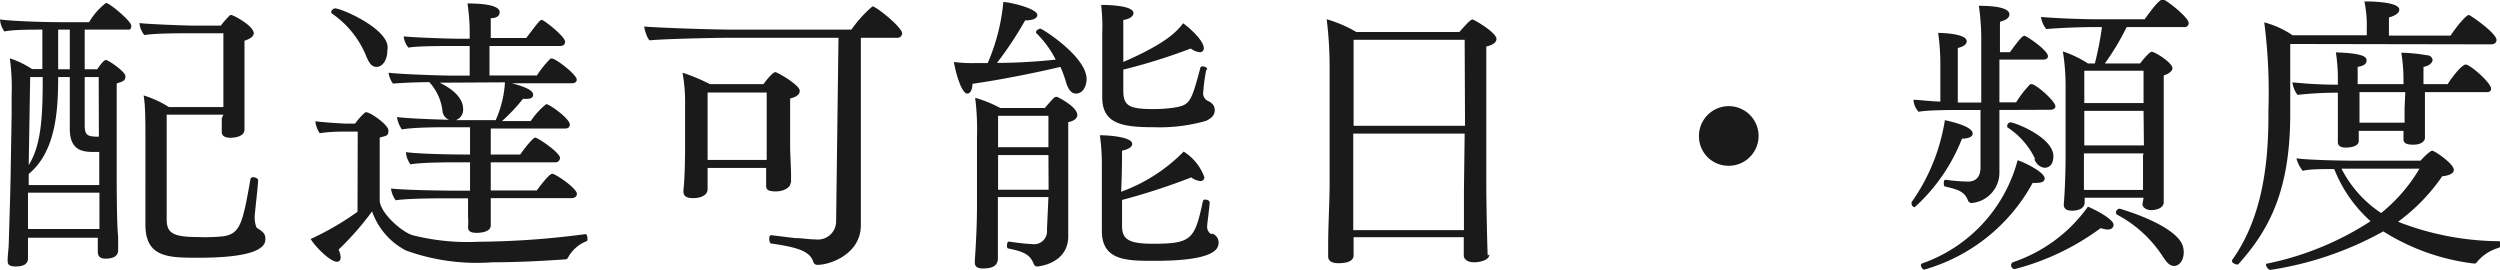 <svg xmlns="http://www.w3.org/2000/svg" viewBox="0 0 137.54 14.85"><defs><style>.cls-1{fill:#1a1a1a;}</style></defs><g id="レイヤー_2" data-name="レイヤー 2"><g id="レイヤー_1-2" data-name="レイヤー 1"><path class="cls-1" d="M1.54,13.08l0,.51c0,.14,0,.53,0,.62,0,.31-.24.45-.68.45s-.44-.17-.44-.37.06-.7.06-.81.1-3.08.11-4.21l.05-3c0-.13,0-.84,0-1a11.91,11.91,0,0,0-.1-2.06,4.84,4.84,0,0,1,1.22.59h.57V1.63c-.69,0-1.57,0-2.09.1A1.3,1.3,0,0,1,0,1.07c.72.1,2.45.15,3.39.15H4.9A3.82,3.82,0,0,1,5.83.16c.19,0,1.39,1,1.39,1.25s-.1.22-.26.22H4.66V3.81h.69c.14-.21.36-.51.48-.51s1.07.64,1.07.89-.11.28-.48.4v.5c0,1.33,0,4.32,0,4.32,0,.53,0,3,.08,3.59,0,.16,0,.67,0,.77,0,.3-.24.46-.71.46-.28,0-.41-.14-.41-.38s0-.56,0-.77Zm0-2.48,0,2H5.47c0-.5,0-1.34,0-2ZM5.46,8.36H5.17c-.59,0-1.33-.06-1.33-1.26V4.24H3.2c0,1.86-.13,4.1-1.62,5.33v.61H5.46ZM1.66,4.24,1.58,9.08c.71-1.12.77-2.76.77-4.84ZM3.84,1.63H3.2V3.81h.64ZM5.43,4.24H4.66V6.87c0,.56.14.62.61.65h.17Zm6.86,2.07H9.17c0,1,0,5,0,5.73s.26,1,1.68,1A10.13,10.13,0,0,0,12.29,13c.92-.15,1.06-.69,1.49-3.15a.14.14,0,0,1,.15-.1c.12,0,.28.08.27.16,0,.3-.19,1.83-.19,2.05s.06.54.14.59c.32.19.45.32.45.58s0,1.05-3.67,1.05c-1.65,0-2.93,0-2.93-1.82v-.08C8,11.08,8,9.4,8,7.59c0-.87,0-1.81-.1-2.34a5.64,5.64,0,0,1,1.39.64h3c0-.34,0-.74,0-1.06v-3h-1.8c-.56,0-2,0-2.55.1a1.27,1.27,0,0,1-.27-.66c.51.06,2.54.14,3.06.14h1.42a4.81,4.81,0,0,1,.51-.58.13.13,0,0,1,.08,0c.1,0,1.22.59,1.22,1,0,.14-.13.29-.51.41,0,.05,0,.29,0,1.48,0,.48,0,2,0,2.21s0,.62,0,.89c0,.06,0,.24,0,.31h0c0,.43-.66.45-.77.45-.31,0-.48-.11-.48-.32v0c0-.19,0-.53,0-.75Z"/><path class="cls-1" d="M19.68,7.24H19c-.24,0-.88,0-1.41.09a1.41,1.41,0,0,1-.24-.66c.49.07,1.58.13,1.71.13h.48a3,3,0,0,1,.56-.62.08.08,0,0,1,.07,0c.2,0,1.2.68,1.2,1s-.13.28-.48.39c0,.69,0,3.44,0,3.44,0,.69,1.22,1.76,1.81,1.93a12.31,12.31,0,0,0,3.64.36,46.73,46.73,0,0,0,5.87-.42h0c.06,0,.11.11.11.22s0,.17-.08.18a2,2,0,0,0-1,.91.17.17,0,0,1-.16.08c-1,.07-2.46.16-4,.16a11.46,11.46,0,0,1-4.75-.65,3.87,3.87,0,0,1-1.86-2.15,15.86,15.86,0,0,1-1.84,2.1,1.21,1.21,0,0,1,.11.43c0,.18-.09.24-.21.24-.35,0-1.15-.78-1.44-1.25a15.6,15.6,0,0,0,2.58-1.5Zm.5-4.07A5.22,5.22,0,0,0,18.27.75a.08.08,0,0,1-.05-.08.25.25,0,0,1,.21-.21c.34,0,2.66,1,2.88,2a.91.91,0,0,1,0,.32c0,.58-.31.9-.58.9S20.34,3.51,20.18,3.17ZM27,10.9c0,.32,0,.75,0,1s0,.34,0,.5c0,.33-.46.41-.78.41s-.47-.09-.47-.32v0a4,4,0,0,0,0-.58c0-.26,0-.69,0-1H24.77c-.59,0-2.34,0-3,.11a1.42,1.42,0,0,1-.26-.65c.7.09,3,.12,3.51.12h.84V8.93h-.65c-.6,0-1.94,0-2.63.11a1.34,1.34,0,0,1-.25-.67c.7.1,2.56.13,3.1.13h.43V7H24.69c-.53,0-1.89,0-2.58.12a1.62,1.62,0,0,1-.27-.68c.63.08,2.05.13,2.87.15a.57.57,0,0,1-.36-.43,2.83,2.83,0,0,0-.73-1.64c-.77,0-1.68.05-2,.08A1.28,1.28,0,0,1,21.38,4c.56.08,2.89.16,3.55.16h.91V2.53h-.91c-.53,0-2,0-2.46.09A1.14,1.14,0,0,1,22.21,2c.5.06,2.4.13,3.06.13h.57V1.58A11.65,11.65,0,0,0,25.72.19c1.44,0,1.77.26,1.77.47S27.33,1,27,1c0,.16,0,.59,0,1.09h1.95c.45-.58.74-1,.85-1S31.09,2,31.09,2.3c0,.13-.09.23-.27.23H26.93V4.15h2.61a5.34,5.34,0,0,1,.75-.93s.05,0,.08,0c.2,0,1.36.88,1.36,1.16,0,.12-.09.2-.27.2H28.15c.67.17,1.18.38,1.18.62s-.22.24-.48.24h-.08a9.86,9.86,0,0,1-1.15,1.22H29.2a4.07,4.07,0,0,1,.85-.93c.2,0,1.3.81,1.3,1.12,0,.11-.06.22-.26.22H27V8.5h1.62c.26-.37.7-.93.83-.93s1.36.82,1.36,1.12a.25.25,0,0,1-.28.24H27v1.55h2.53s.66-.92.85-.92,1.36.81,1.36,1.1c0,.11-.08.24-.29.24ZM24.19,4.55c.42.2,1.29.7,1.29,1.45a.61.61,0,0,1-.4.61l0,0h2.19a5.88,5.88,0,0,0,.51-2.08Z"/><path class="cls-1" d="M46.13,2.08H40c-.64,0-3.53.06-4.25.14-.15-.09-.29-.59-.31-.76.67.06,3.62.17,5,.17h6.4A6.76,6.76,0,0,1,48,.35c.2,0,1.63,1.15,1.63,1.48a.25.25,0,0,1-.27.25h-2v8.39c0,.45,0,1.58,0,1.92v0c0,1.6-1.71,2.18-2.36,2.18a.23.23,0,0,1-.26-.18c-.21-.62-1-.8-2.35-1,0,0-.07-.11-.07-.21s0-.25.12-.24l1.31.16c.37,0,.73.07,1.12.07h0a1,1,0,0,0,1.13-1Zm-2.64,8c0,.19-.3.45-.81.45s-.53-.15-.53-.34v0c0-.14,0-.61,0-.77V9.24H38.93c0,.32,0,.65,0,.72v.44c0,.36-.4.5-.8.5s-.53-.13-.53-.38v-.07c.08-.64.09-2,.09-2.16V5.84A9.23,9.23,0,0,0,37.55,4a10.29,10.29,0,0,1,1.51.63H42c.35-.47.56-.66.66-.66S44,4.67,44,5c0,.16-.13.32-.53.42,0,.22,0,.69,0,1.18,0,.74,0,1.51,0,1.51,0,.19.05,1.25.05,1.41s0,.41,0,.52ZM42.18,8.39V5.09H38.93V8.8h3.25Z"/><path class="cls-1" d="M54.34,3.47A11,11,0,0,0,55.2.11c.32,0,1.87.35,1.87.72,0,.16-.22.29-.62.29H56.4a19.77,19.77,0,0,1-1.55,2.34c1.13,0,2.3-.08,3.23-.18A5.52,5.52,0,0,0,57,1.81s0,0,0-.06.13-.17.24-.17,2.54,1.54,2.54,2.77c0,.37-.19.8-.59.8-.22,0-.41-.2-.53-.59a6.23,6.23,0,0,0-.32-.88C57,4,55,4.4,53.5,4.61c0,.35-.14.54-.28.54-.31,0-.63-1.08-.74-1.74a7.78,7.78,0,0,0,1.18.06Zm3.34,7.37H54.9v.24c0,.67,0,1.95,0,2.46,0,.16,0,.5,0,.66,0,.33-.16.57-.83.57-.32,0-.44-.12-.44-.33v-.08c.12-1.79.12-2.64.12-3.2V7.57a14.06,14.06,0,0,0-.1-2.19,7.13,7.13,0,0,1,1.38.56h2.45c.49-.56.54-.61.62-.61l.06,0c.18.08,1.11.57,1.11,1,0,.16-.15.32-.5.39,0,.21,0,1.29,0,2.33v2c0,.5,0,1.46,0,1.82V13c0,1.49-1.61,1.66-1.71,1.66s-.16-.05-.21-.19c-.22-.53-.65-.64-1.37-.8-.07,0-.08-.08-.08-.14s0-.24.12-.24h0a11.93,11.93,0,0,0,1.28.14.71.71,0,0,0,.8-.78Zm0-2.31H54.91v1.91h2.78Zm0-2.16H54.91V8.1h2.77Zm9,6.48a.5.5,0,0,1,.36.5c0,.32-.15,1-3.51,1-1.54,0-2.91,0-2.91-1.65V12.6c0-.74,0-3.2,0-3.48a11.57,11.57,0,0,0-.11-1.68c.42,0,1.78.08,1.78.48,0,.15-.18.29-.56.37,0,.27,0,1.3-.05,2.26a9.21,9.21,0,0,0,3.44-2.21,2.77,2.77,0,0,1,1.14,1.41.21.21,0,0,1-.24.21,1,1,0,0,1-.48-.2A35.66,35.66,0,0,1,61.73,11v1.41c0,.73.31,1,1.71,1,2.13,0,2.29-.25,2.74-2.35a.12.12,0,0,1,.13-.08c.11,0,.24.06.24.16v0c0,.21-.14,1.2-.14,1.34a.49.49,0,0,0,.22.4Zm-.32-9a10.84,10.84,0,0,0-.17,1.31.47.47,0,0,0,.22.37c.27.12.42.27.42.53s-.15.43-.48.59A9.27,9.27,0,0,1,63.51,7c-1.76,0-2.87-.18-2.87-1.65V5.25c0-.85,0-3.15,0-3.42A10.05,10.05,0,0,0,60.58.27c.62,0,1.78.07,1.78.45,0,.16-.18.32-.56.38,0,.26,0,1.33,0,2.31,2.3-1,2.93-1.65,3.29-2.13.21.14,1.14.91,1.14,1.38a.21.21,0,0,1-.24.21,1,1,0,0,1-.48-.2,32,32,0,0,1-3.71,1.16V5c0,.85.37,1,1.66,1a7.53,7.53,0,0,0,1.14-.08c.88-.14.94-.33,1.44-2.19,0-.06.08-.08.14-.08s.24.06.24.16Z"/><path class="cls-1" d="M81.94,14c0,.31-.51.43-.85.43s-.56-.16-.56-.38,0-.61,0-1H74.47c0,.16,0,.32,0,.45s0,.35,0,.5,0,.48-.85.48c-.35,0-.55-.13-.55-.37V14.1l0-.65c0-1,.08-2.36.08-3.37V3.57a21.78,21.78,0,0,0-.16-2.51,7,7,0,0,1,1.63.7h5.67c.46-.53.64-.69.72-.69s1.32.72,1.32,1.07c0,.16-.14.32-.56.42,0,.24,0,.82,0,1.57,0,2.26,0,6,0,6,0,1.08.06,3.78.08,3.93ZM80.58,2.19H74.47c0,1.35,0,3,0,4.73h6.13Zm0,5.16H74.45v3.07c0,.24,0,1.31,0,2.24h6.09c0-.53,0-1.6,0-2.19Z"/><path class="cls-1" d="M93.47,7.49a1.64,1.64,0,1,1,1.64,1.63A1.62,1.62,0,0,1,93.47,7.49Z"/><path class="cls-1" d="M108.53,7.35c0,.16-.19.27-.59.28a10,10,0,0,1-2.6,3.77.19.19,0,0,1-.17-.18.22.22,0,0,1,0-.1A10.7,10.7,0,0,0,107,6.61C107.63,6.75,108.53,7,108.53,7.35ZM110,6.05v1.6c0,.56,0,1.51,0,1.83v.08a1.68,1.68,0,0,1-1.53,1.61.22.22,0,0,1-.2-.14c-.19-.51-.59-.61-1.26-.77-.05,0-.07-.08-.07-.16s0-.21.1-.21h0a10.27,10.27,0,0,0,1.23.1c.46,0,.69-.29.69-.77V6.05h-1c-.56,0-1.89,0-2.41.1a1.1,1.1,0,0,1-.28-.66c.28,0,.87.08,1.48.1V3.41a12.53,12.53,0,0,0-.12-1.6c.28,0,1.57.05,1.57.46,0,.15-.14.29-.49.37,0,.35,0,2.4,0,3H109V1.94a13.66,13.66,0,0,0-.13-1.62c1.48,0,1.68.29,1.68.47s-.16.31-.52.41c0,.16,0,.87,0,1.67h.55c.54-.74.69-.9.8-.9s1.29.8,1.29,1.12c0,.13-.11.19-.28.19H110V5.63h.92a5.54,5.54,0,0,1,.78-1s0,0,.08,0c.22,0,1.3.93,1.3,1.22,0,.13-.13.19-.29.19Zm-4.11,8.79c-.11,0-.21-.15-.21-.26a.1.1,0,0,1,.05-.08A8.26,8.26,0,0,0,111,8.82c.11,0,1.49.61,1.49,1,0,.14-.13.24-.42.24a1.15,1.15,0,0,1-.24,0A9.87,9.87,0,0,1,105.84,14.84Zm6.08-6.08A4.22,4.22,0,0,0,110.43,7s0,0,0-.08a.2.2,0,0,1,.17-.19c.24,0,2.37.82,2.37,1.87,0,.18-.05.63-.5.63C112.24,9.19,112.05,9.06,111.92,8.76Zm-1.1,6.05a.23.23,0,0,1-.23-.23.18.18,0,0,1,.12-.16,8.32,8.32,0,0,0,4.11-3.05c.34.14,1.41.67,1.41,1,0,.14-.11.26-.34.26a1.78,1.78,0,0,1-.37-.08A13.74,13.74,0,0,1,110.82,14.81Zm7.06-3.93h-3.24v.26c0,.27-.25.45-.7.45-.26,0-.45-.08-.45-.34v0s.1-1.09.1-2.76V4.77a11.84,11.84,0,0,0-.15-1.94,6,6,0,0,1,1.38.66h.38a17.14,17.14,0,0,0,.39-2h-.5c-.77,0-2.11.06-2.56.11a1.3,1.3,0,0,1-.29-.67c.43.05,2.07.13,3.06.13h2.64c.48-.67.82-1.09,1-1.09s1.42,1,1.42,1.28a.22.22,0,0,1-.25.24h-3.16a13.73,13.73,0,0,1-1.2,2h1.94c.5-.64.61-.64.64-.64.19,0,1.14.61,1.14.9,0,.12-.12.28-.48.4,0,.14,0,.65,0,1.28,0,1.24,0,2.93,0,2.93,0,.51,0,1.72,0,2.06,0,.18,0,.58,0,.7,0,.34-.43.44-.69.44s-.48-.15-.48-.32Zm0-4.78h-3.26l0,1.9h3.28Zm0,2.34h-3.28V8.8c0,.42,0,1.32,0,1.65v0h3.25c0-.32,0-1.4,0-1.9Zm0-4.55h-3.26V5.67h3.26ZM119,14.13a6.75,6.75,0,0,0-2.53-2.32s-.06-.06-.06-.11a.23.23,0,0,1,.2-.22s2.76.77,3.4,1.87a1.09,1.09,0,0,1,.13.53c0,.46-.26.75-.52.75S119.21,14.44,119,14.13Z"/><path class="cls-1" d="M126,2.42c0,1.05,0,3.13,0,3.84,0,4.08-1.07,6.31-2.87,8.29,0,0-.06,0-.09,0s-.24-.08-.24-.17a.17.17,0,0,1,0-.07c1.54-2.16,2-4.91,2-7.94V6.08a30.26,30.26,0,0,0-.23-4.85,5.11,5.11,0,0,1,1.56.71h4.08V1.57a6.47,6.47,0,0,0-.13-1.49h.14c.41,0,1.78.05,1.78.45,0,.16-.17.32-.57.43,0,.14,0,.69,0,1h3.39c.55-.82.93-1.14,1-1.14s1.53,1,1.53,1.38c0,.12-.09.24-.29.24Zm7.17,6.42c.08-.1.52-.55.64-.55S135,9,135,9.35c0,.16-.18.3-.64.35a10.33,10.33,0,0,1-2.43,2.5,15.57,15.57,0,0,0,5.55,1.07c.07,0,.08.06.08.14s0,.21-.11.23a2.41,2.41,0,0,0-1.18.78.16.16,0,0,1-.15.08,12,12,0,0,1-5-1.77,18.44,18.44,0,0,1-6.22,2.12c-.08,0-.23-.17-.23-.27s0-.06.07-.08a16.51,16.51,0,0,0,5.68-2.33,7.55,7.55,0,0,1-2-2.87c-.61,0-1.39,0-1.73.1a1.8,1.8,0,0,1-.35-.69c.77.11,2.94.13,2.94.13Zm.24-3.77v1c0,.16,0,.69,0,.93s0,.48,0,.59-.11.37-.65.37c-.31,0-.53-.06-.53-.29h0c0-.1,0-.23,0-.47h-2.46c0,.28,0,.45,0,.55,0,.32-.49.37-.72.37s-.43-.08-.43-.29v0c0-.11,0-.3,0-.64s0-.8,0-1.09v-1h-.13a19.55,19.55,0,0,0-2.09.12,1.43,1.43,0,0,1-.28-.69,24.82,24.82,0,0,0,2.5.13V4.4a9.46,9.46,0,0,0-.11-1.52c1.36.05,1.69.21,1.69.43s-.16.31-.49.37c0,.11,0,.51,0,.95h2.52V4.4a9.2,9.2,0,0,0-.12-1.5,9.2,9.2,0,0,1,1.41.14c.21,0,.31.16.31.27s-.16.32-.5.37c0,.13,0,.51,0,.95h1.33c.21-.34.77-1.08,1-1.08s1.39,1,1.39,1.33c0,.11-.06.19-.25.19Zm-4.59,4.21A6.42,6.42,0,0,0,131,11.72a9,9,0,0,0,2.11-2.44Zm3.51-4.21h-2.52V6.75h2.48c0-.27,0-.59,0-.79Z"/></g></g></svg>